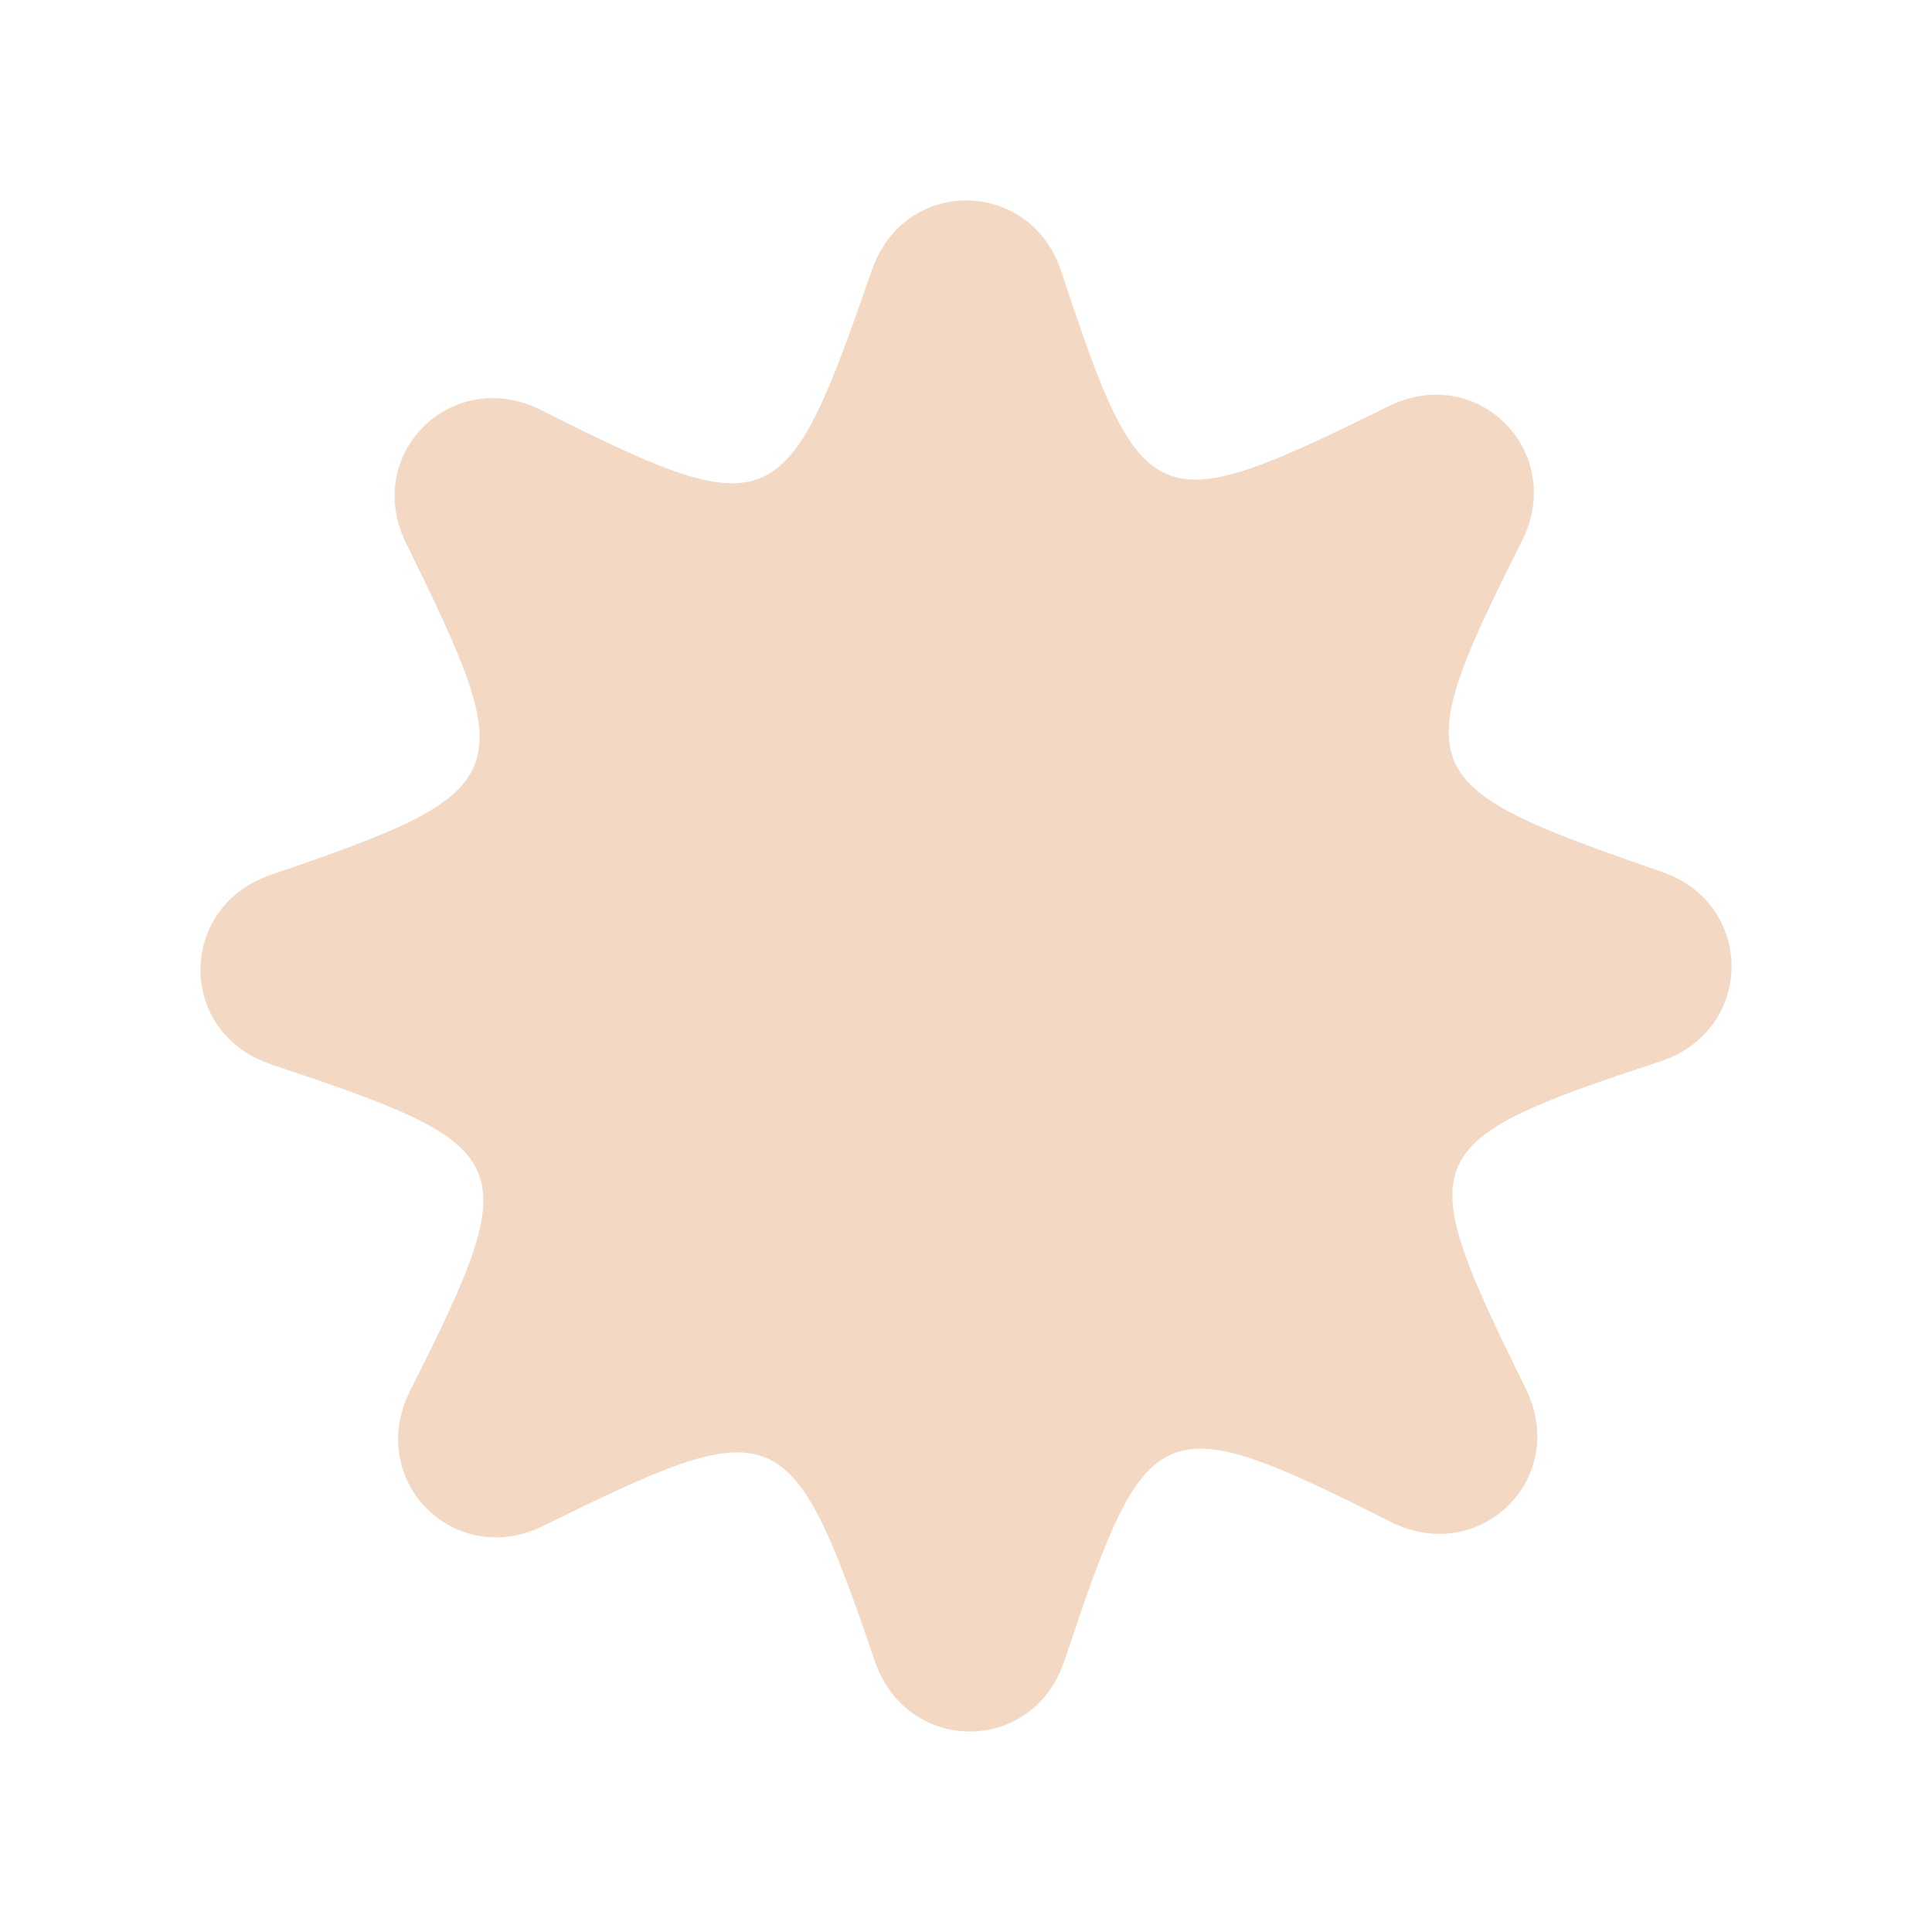 <?xml version="1.0" encoding="UTF-8"?> <svg xmlns="http://www.w3.org/2000/svg" width="18" height="18" viewBox="0 0 18 18" fill="none"><g clip-path="url(#clip0_176_19)"><path fill-rule="evenodd" clip-rule="evenodd" d="M8.124 2.515C8.427 1.642 9.602 1.655 9.89 2.534C10.647 4.837 10.768 4.852 12.94 3.784C13.772 3.375 14.596 4.215 14.179 5.042C13.083 7.218 13.166 7.319 15.485 8.124C16.358 8.427 16.345 9.602 15.466 9.89C13.164 10.647 13.148 10.768 14.216 12.94C14.625 13.772 13.786 14.596 12.958 14.179C10.786 13.084 10.689 13.166 9.916 15.475C9.623 16.352 8.448 16.35 8.15 15.475C7.362 13.163 7.237 13.147 5.06 14.217C4.228 14.625 3.404 13.786 3.821 12.958C4.916 10.786 4.834 10.689 2.525 9.916C1.648 9.623 1.65 8.448 2.525 8.15C4.837 7.362 4.853 7.237 3.783 5.06C3.375 4.228 4.215 3.404 5.042 3.821C7.218 4.917 7.319 4.834 8.124 2.515Z" fill="#F3D8C4"></path></g><defs><clipPath id="clip0_176_19"><rect width="18" height="18" fill="white"></rect></clipPath></defs></svg> 